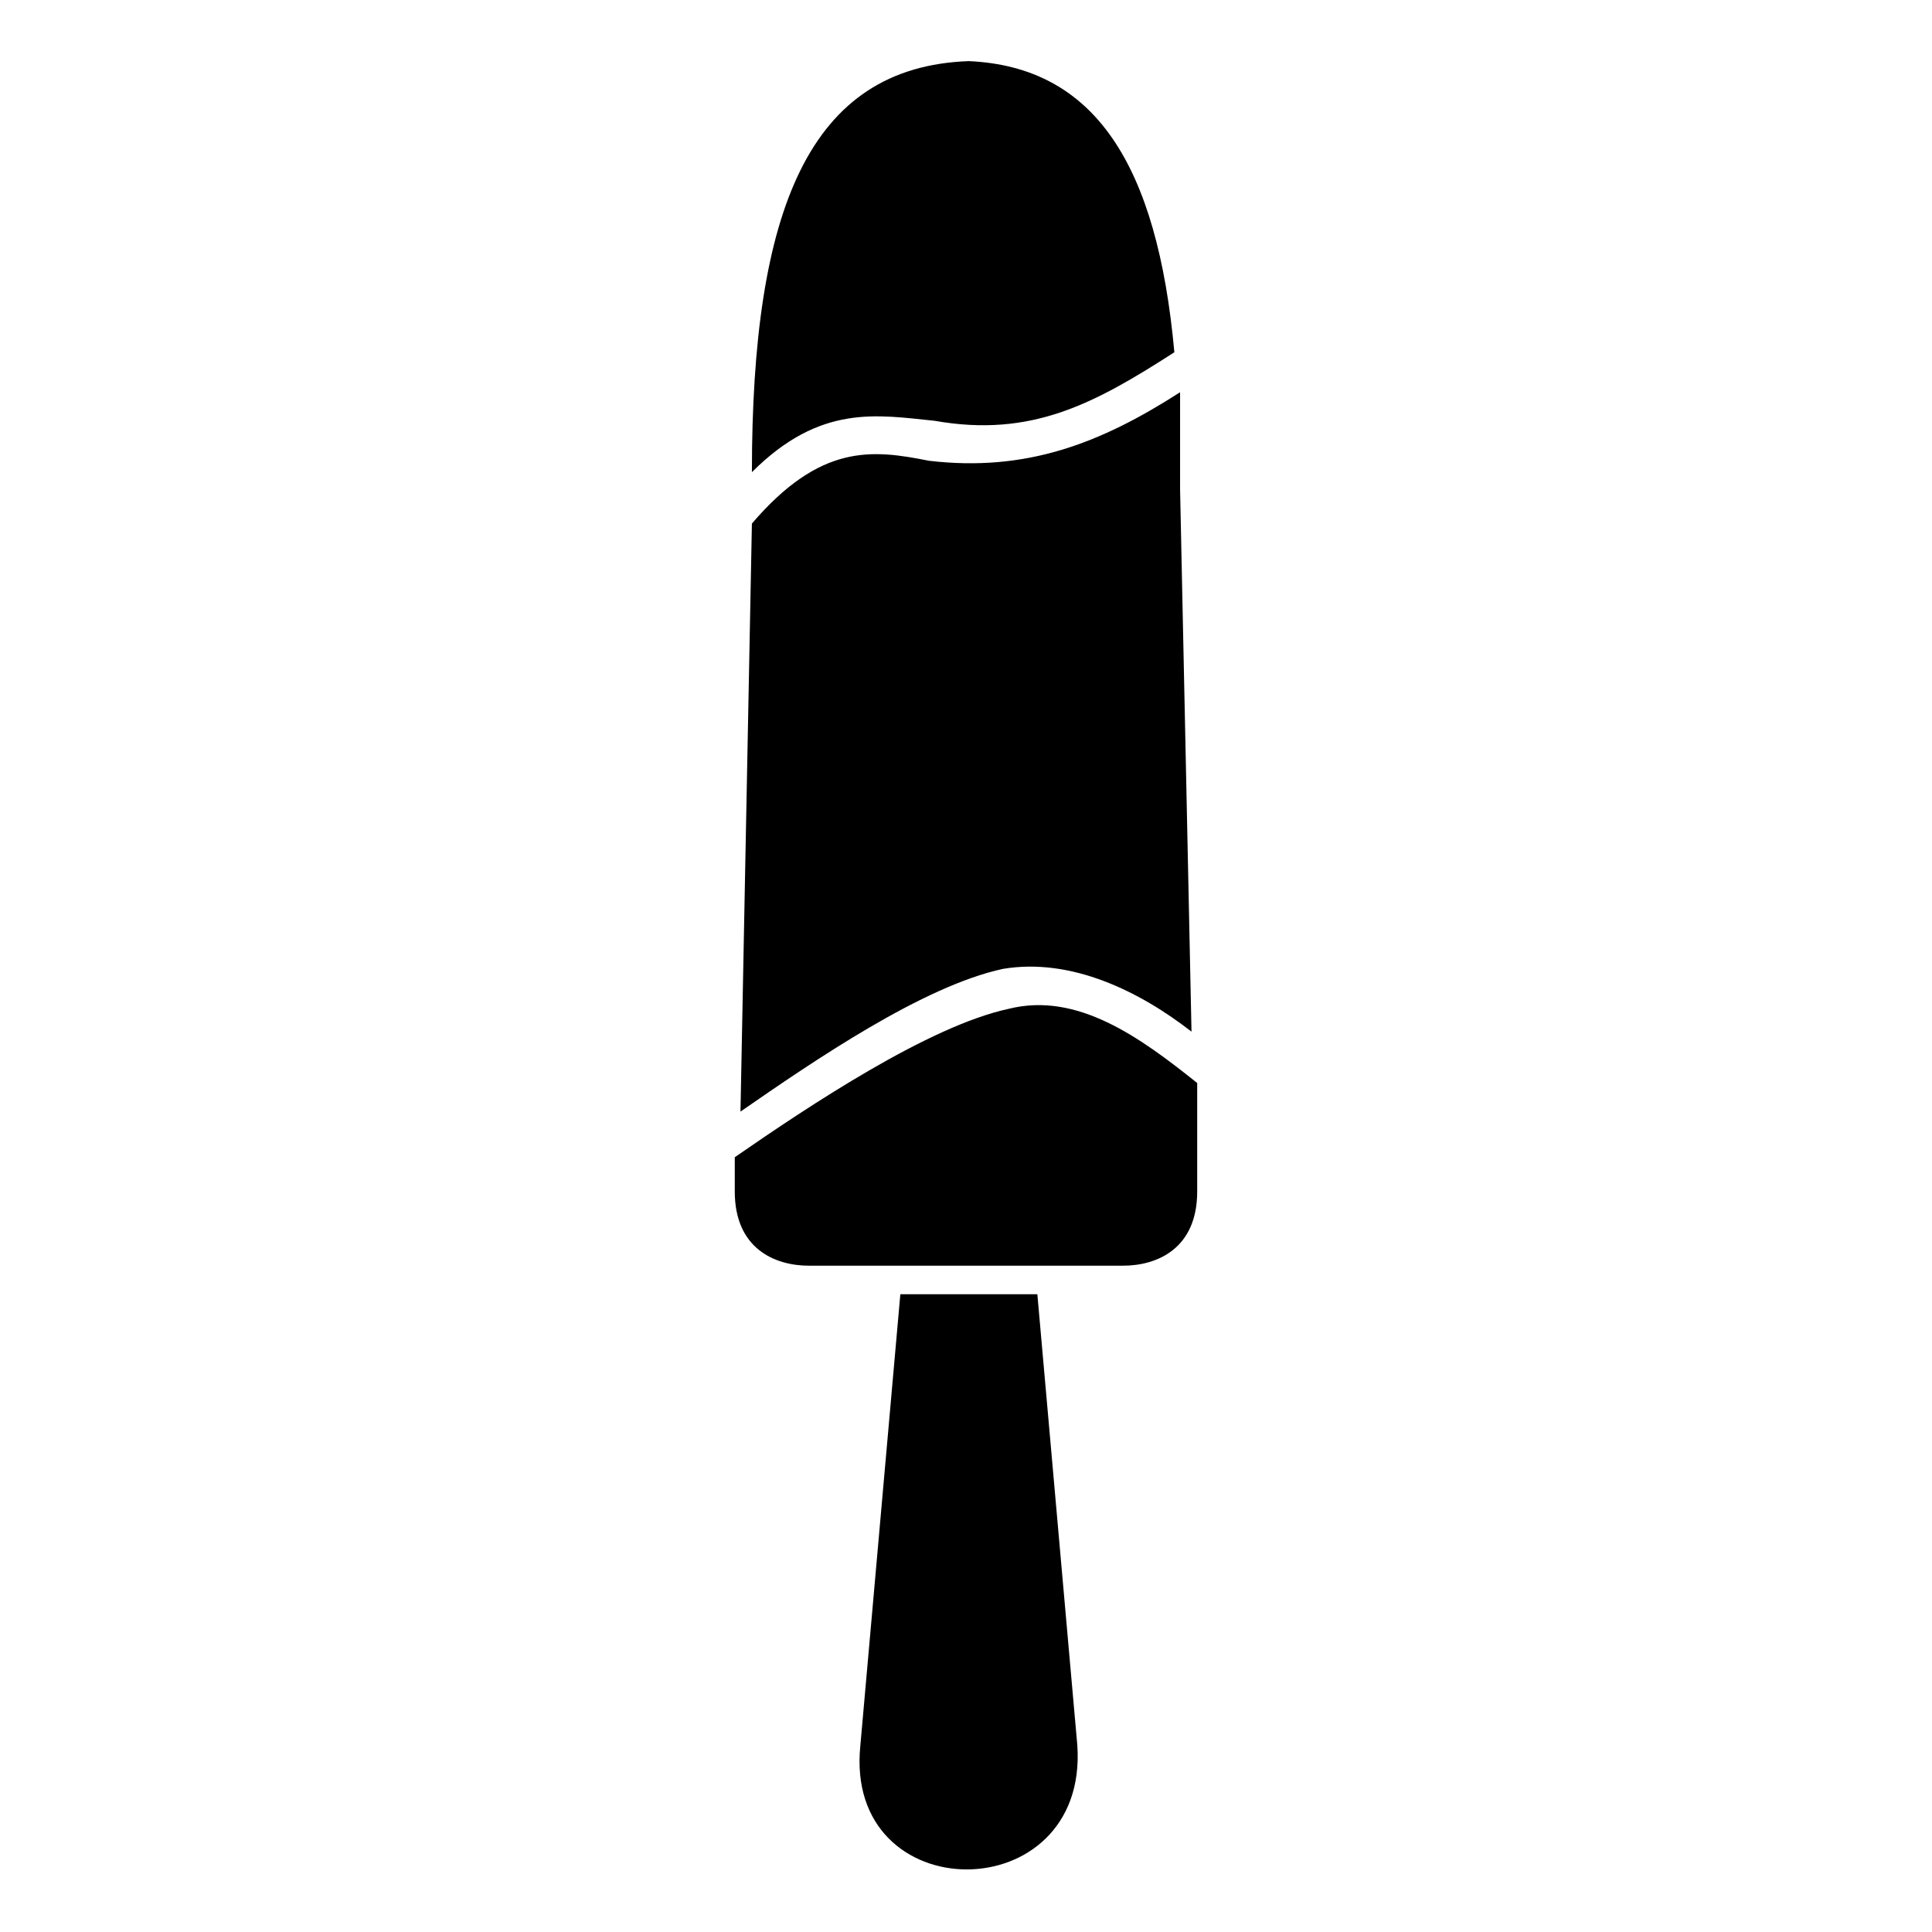 <?xml version="1.0" encoding="UTF-8"?>
<!-- Uploaded to: SVG Repo, www.svgrepo.com, Generator: SVG Repo Mixer Tools -->
<svg fill="#000000" width="800px" height="800px" version="1.1" viewBox="144 144 512 512" xmlns="http://www.w3.org/2000/svg">
 <path d="m418.91 486.99 10.59 119.52c3.027 43.875-62.031 43.875-57.492 0l10.59-119.52zm-18.156-7.566h-42.363c-9.078 0-19.668-4.539-19.668-19.668v-9.078c19.668-13.617 51.441-34.797 72.621-39.336 18.156-4.539 34.797 7.566 49.926 19.668v28.746c0 15.129-10.59 19.668-19.668 19.668zm-60.52-40.848 3.027-155.83c18.156-21.18 31.773-19.668 46.902-16.641 25.719 3.027 45.387-4.539 66.57-18.156v25.719l3.027 143.73c-13.617-10.59-31.773-19.668-49.926-16.641-21.18 4.539-49.926 24.207-69.594 37.824zm3.027-169.45c0-69.594 15.129-107.42 57.492-108.93 33.285 1.512 49.926 27.234 54.465 77.16-21.18 13.617-37.824 22.695-63.543 18.156-15.129-1.512-30.258-4.539-48.414 13.617z" fill-rule="evenodd"/>
</svg>